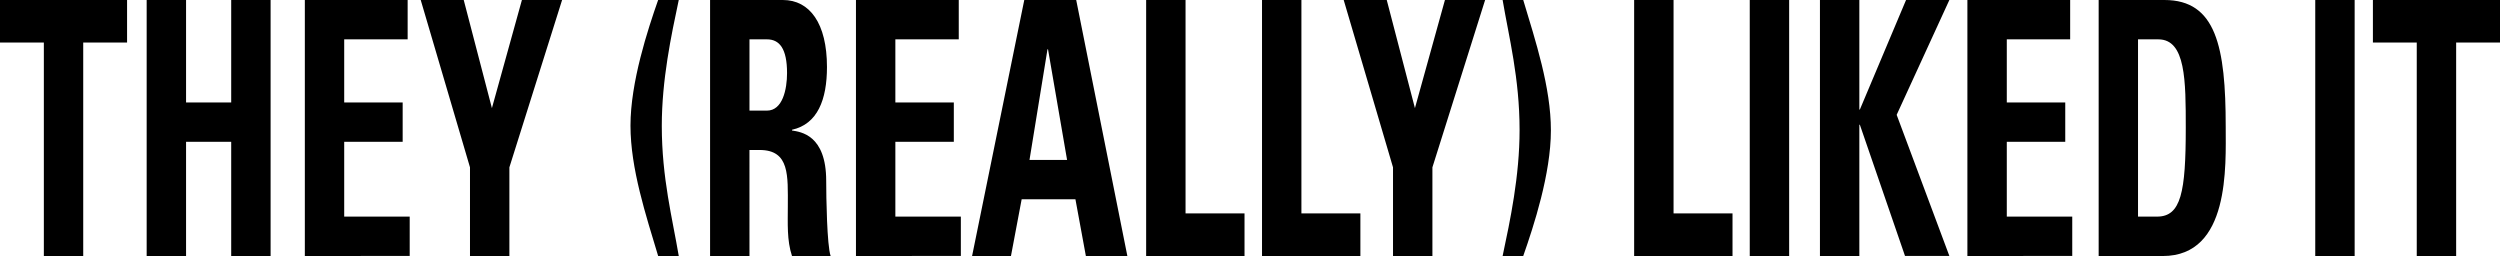 <?xml version="1.0" encoding="UTF-8"?> <svg xmlns="http://www.w3.org/2000/svg" viewBox="0 0 2394.74 245.19"><title>Fichier 65</title><g id="Calque_2" data-name="Calque 2"><g id="Calque_1-2" data-name="Calque 1"><path d="M121.72,0V40.75h-42V245.19H42V40.75H0V0Z"></path><path d="M221.47,98.14V0h37.74V245.19H221.47V135.84H178.23V245.19H140.49V0h37.74V98.14Z"></path><path d="M292,245.19V0h98.48V37.7H329.71V98.14h56v37.7h-56v71.65h62.74v37.7Z"></path><path d="M450.2,160.29,403,0H444.2l27,103.57L499.94,0h38.49L487.94,160.29v84.9H450.2Z"></path><path d="M650.18,0c-7.25,34.15-16.25,76.41-16.25,120.63,0,49.83,10.25,89,16.25,124.56H630.43C618.68,206,603.94,161.5,603.94,120.35c0-41.7,16.49-91.8,26.49-120.35Z"></path><path d="M717.92,245.19H680.18V0h69.74c25.74,0,42.23,22.41,42.23,64.18,0,31.25-9,54.68-33.49,60.11V125c8.25,1.36,32.75,4.07,32.75,48.22,0,15.63.74,61.81,4.24,72h-37c-5-14.95-4-31.59-4-47.55,0-29.2,2-54-27-54h-9.75Zm0-139.24h16.75c15,0,19.24-20.37,19.24-36,0-23.43-7.25-32.26-19.24-32.26H717.92Z"></path><path d="M819.92,245.19V0h98.47V37.7H857.66V98.14h56v37.7h-56v71.65h62.73v37.7Z"></path><path d="M931.16,245.19,981.15,0h49.74l49,245.19h-39.74l-10-54.34H978.65L968.4,245.19Zm72.73-198h-.5l-17.24,106h36Z"></path><path d="M1097.89,245.19V0h37.74V204.44h56.49v40.75Z"></path><path d="M1208.88,245.19V0h37.74V204.44h56.49v40.75Z"></path><path d="M1334.36,160.29,1287.12,0h41.24l27,103.57L1384.1,0h38.49L1372.1,160.29v84.9h-37.74Z"></path><path d="M1439.36,245.19c7.25-34.15,16.24-76.41,16.24-120.64,0-49.82-10.24-89-16.24-124.55h19.74c11.75,39.19,26.5,83.69,26.5,124.83,0,41.71-16.5,91.81-26.5,120.36Z"></path><path d="M1565.34,245.19V0h37.75V204.44h56.48v40.75Z"></path><path d="M1676.08,245.19V0h37.74V245.19Z"></path><path d="M1825.8,0h41.49l-50.48,110,50.48,135.16H1824.8l-43.24-125.65h-.5V245.19h-37.74V0h37.74V104.93h.5Z"></path><path d="M1884.56,245.19V0H1983V37.7H1922.3V98.14h56v37.7h-56v71.65H1985v37.7Z"></path><path d="M2010.3,0h63C2122.77,0,2132,44.83,2132,121.24c0,37.69,4.25,124-60.24,124H2010.3ZM2048,207.49h18.24c23,0,27.5-23.43,27.5-84.89,0-45.17,0-84.9-26.24-84.9H2048Z"></path><path d="M2217.77,245.19V0h37.74V245.19Z"></path><path d="M2394.74,0V40.75h-42V245.19H2315V40.75h-42V0Z"></path></g></g></svg> 